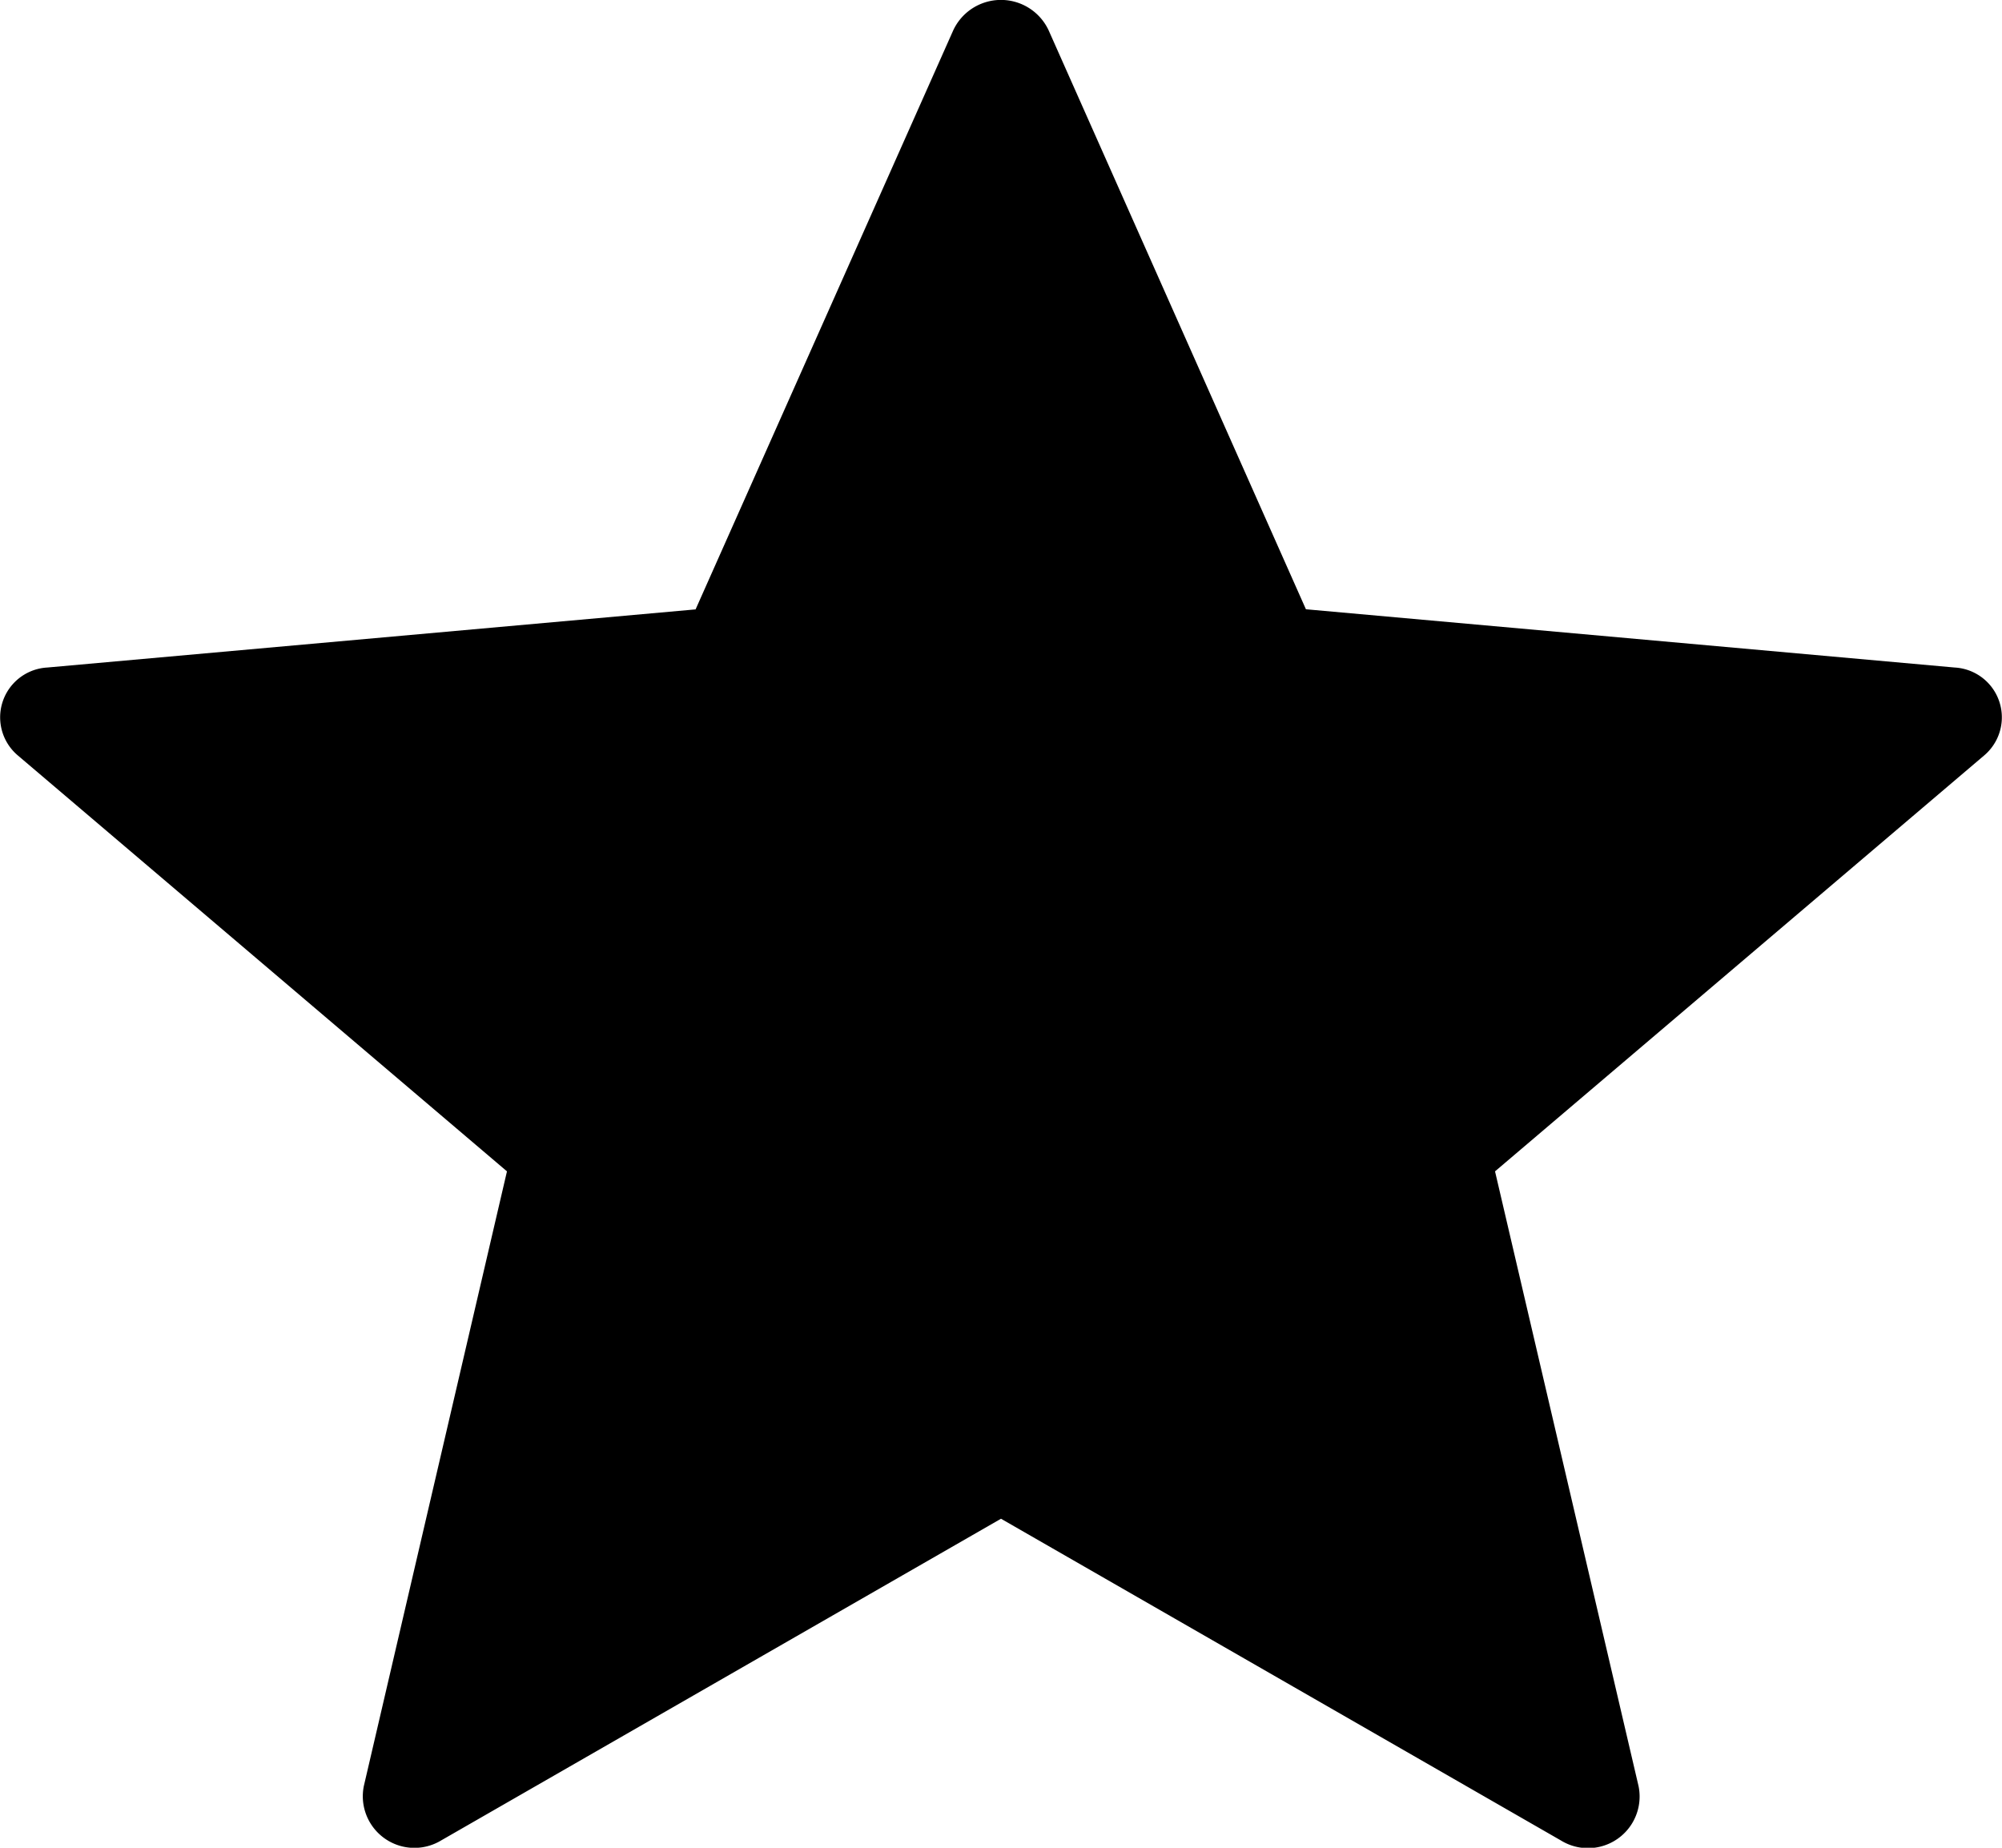 <svg xmlns="http://www.w3.org/2000/svg" width="16.25" height="15" viewBox="0 0 16.25 15">
  <g id="Desktop_HD_Copy_9" data-name="Desktop HD Copy 9" transform="translate(0 1)">
    <path id="Path" d="M15.867,5.419,10.6,4.946,8.512.247a.427.427,0,0,0-.775,0l-2.091,4.7L.383,5.419a.405.405,0,0,0-.239.713L4.115,9.509,2.953,14.5a.419.419,0,0,0,.627.441l4.545-2.612,4.545,2.612A.419.419,0,0,0,13.3,14.5L12.135,9.509l3.971-3.377A.405.405,0,0,0,15.867,5.419Z" transform="translate(0 -1)"/>
  </g>
</svg>
